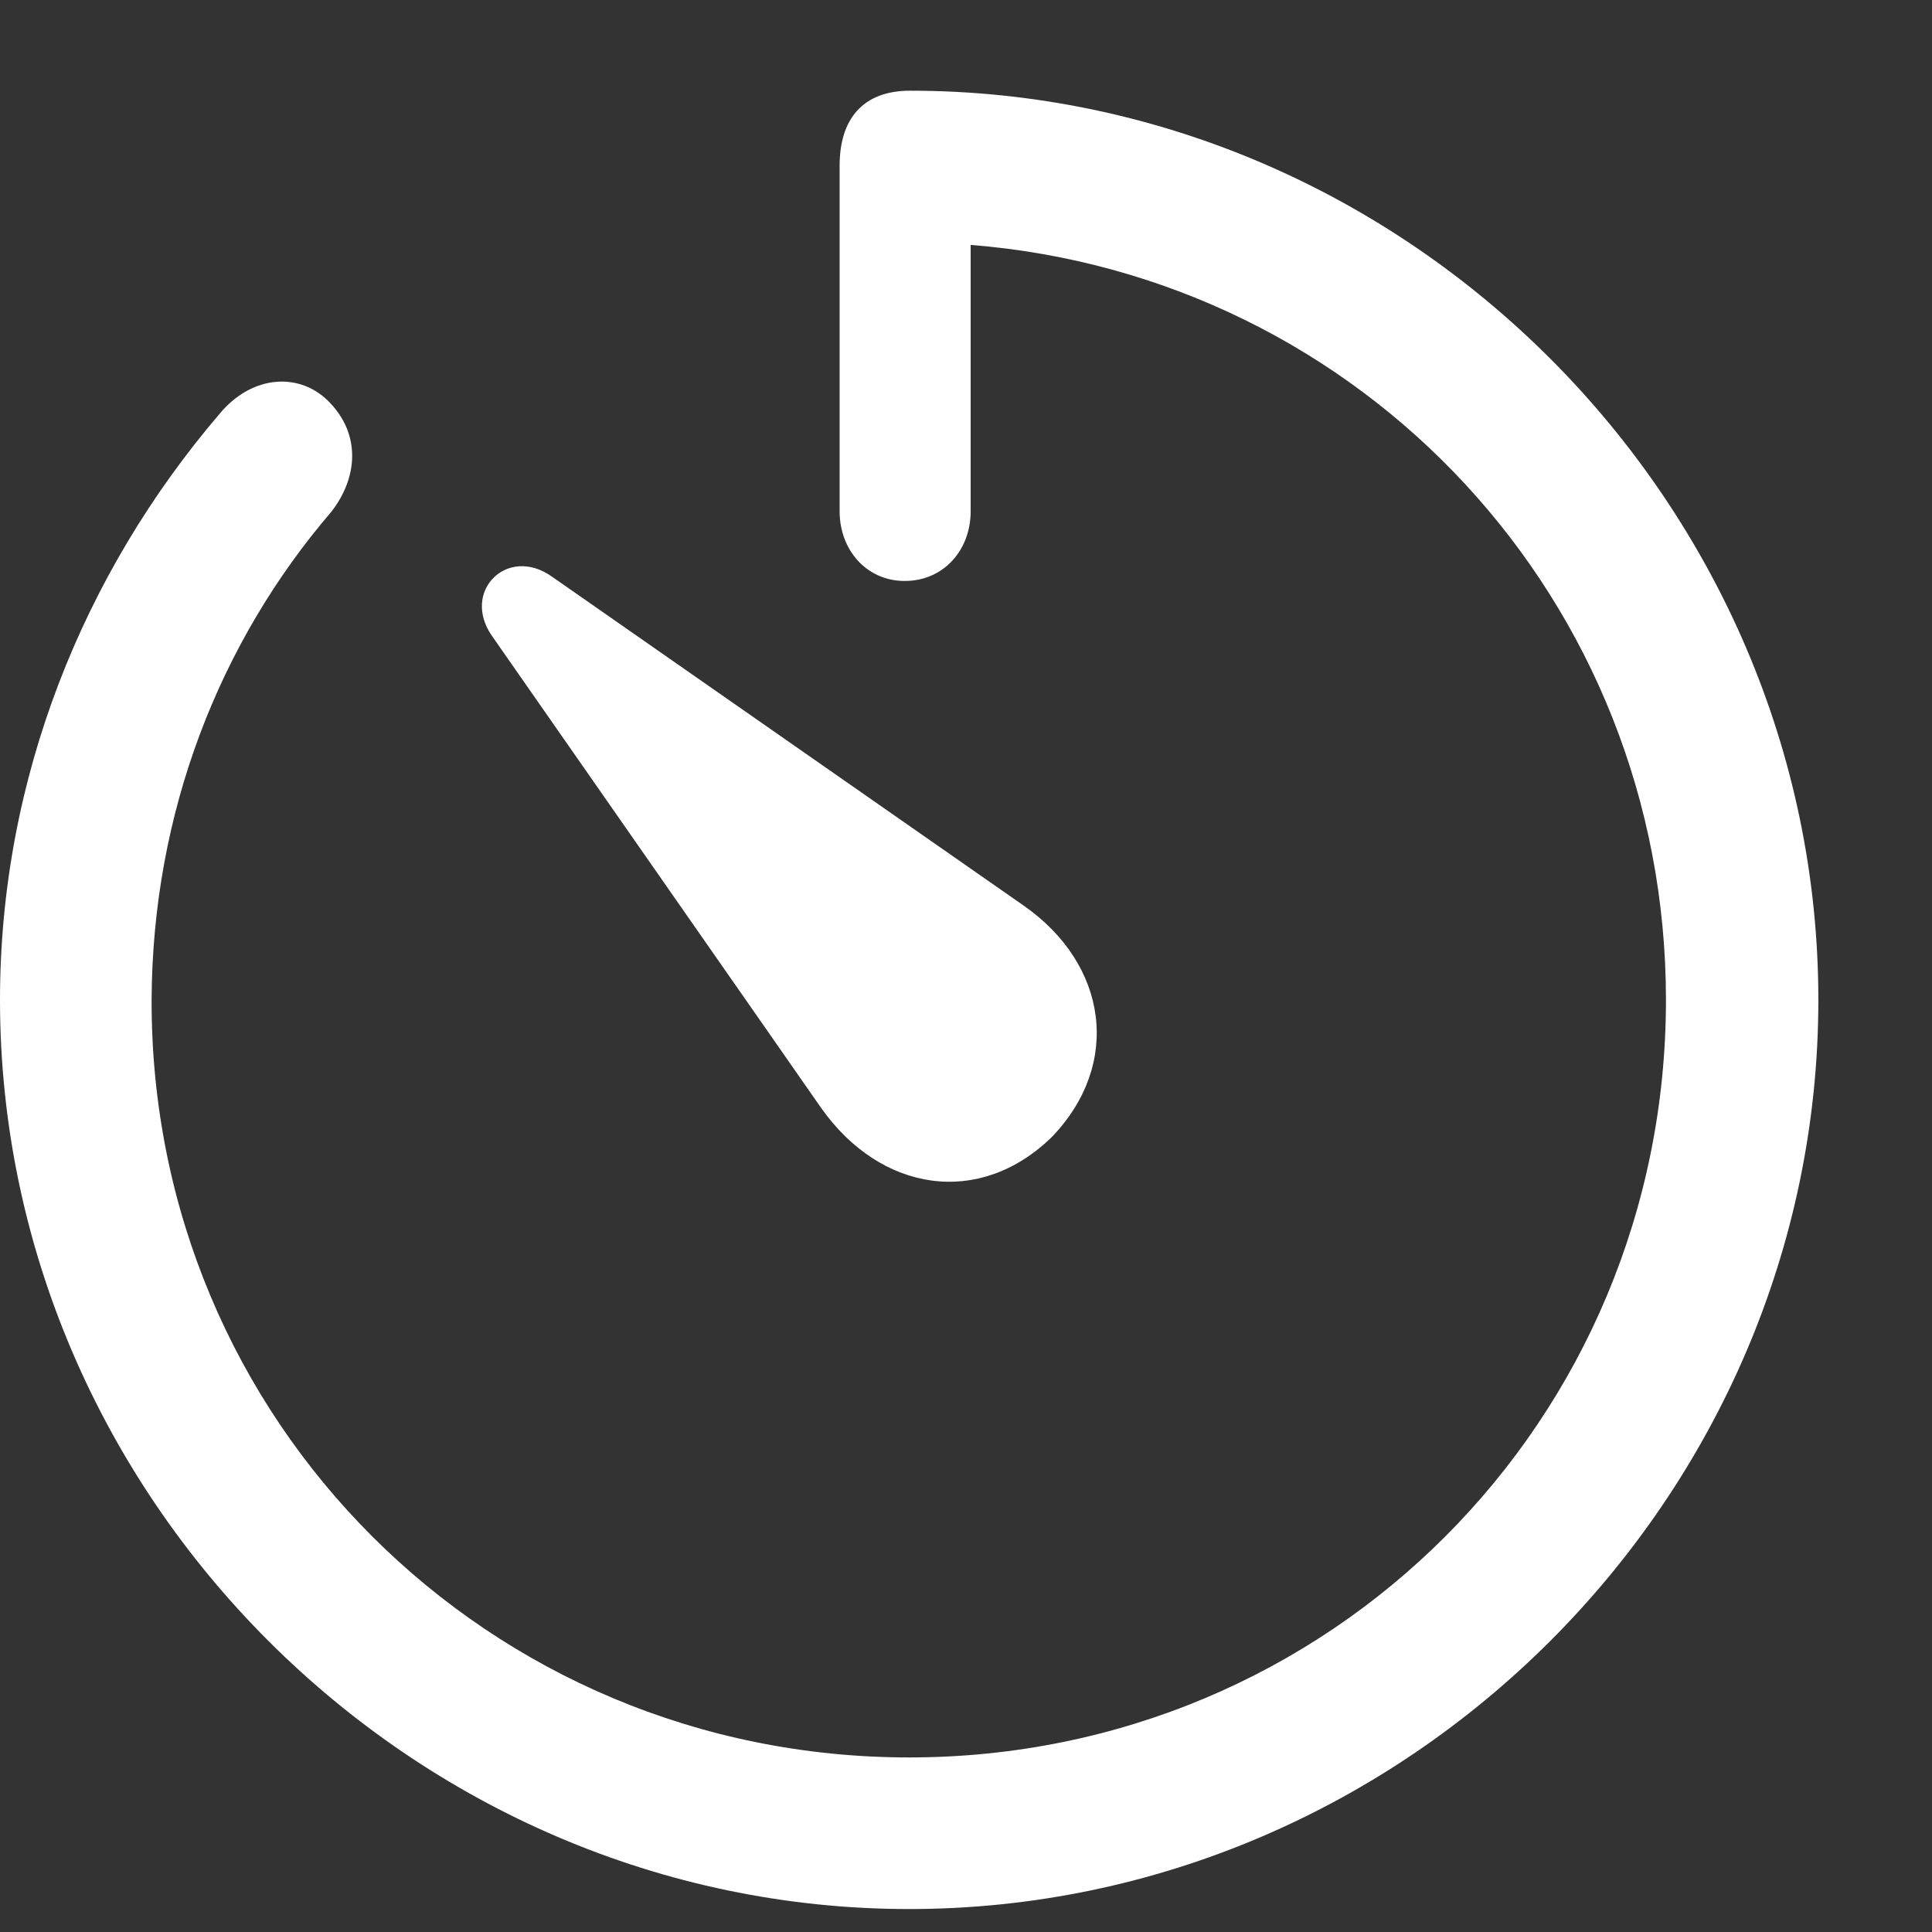 <svg xmlns="http://www.w3.org/2000/svg" width="17" height="17" viewBox="0 0 17 17">
    <rect x="0" y="0" width="17" height="17" fill="#333333" stroke="none"/>
    <g fill="none" fill-rule="evenodd">
        <g fill="#FFF" fill-rule="nonzero">
            <g>
                <g>
                    <path d="M8 16c4.376 0 8-3.623 8-8 0-4.369-3.616-8-7.992-8-.416 0-.62.25-.62.659v3.043c0 .337.235.612.573.612.345 0 .58-.275.58-.612V1.357c3.45.274 6.118 3.129 6.118 6.643 0 3.702-2.957 6.666-6.659 6.666S1.325 11.702 1.334 8c.007-1.647.595-3.146 1.584-4.298.235-.306.25-.674-.009-.95-.259-.281-.69-.258-.98.095C.737 4.243 0 6.047 0 8c0 4.376 3.632 8 8 8zm1.255-6.793c-.636.62-1.506.487-2.031-.258L4.33 4.799c-.275-.392.133-.8.524-.525l4.15 2.894c.745.518.87 1.397.25 2.04z" transform="translate(-234 -479) translate(119 180.385) translate(95 288.615) translate(20 10.798)"/>
                </g>
            </g>
        </g>
    </g>
</svg>
